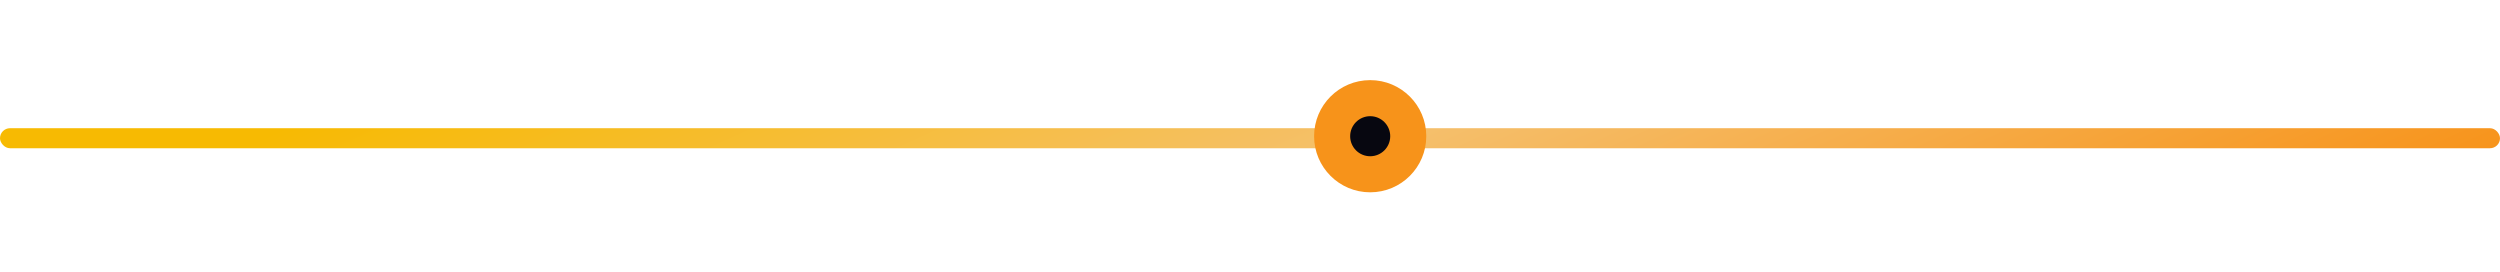 <svg width="624" height="68" viewBox="0 0 624 68" fill="none" xmlns="http://www.w3.org/2000/svg">
<rect y="32" width="624" height="5" rx="2.5" fill="url(#paint0_linear_932_1040)"/>
<g filter="url(#filter0_f_932_1040)">
<circle cx="342" cy="34" r="14" fill="#f7931a"/>
</g>
<circle cx="342" cy="34" r="10" fill="#f7931a"/>
<circle cx="342" cy="34" r="5" fill="#070710"/>
<defs>
<filter id="filter0_f_932_1040" x="308" y="0" width="68" height="68" filterUnits="userSpaceOnUse" color-interpolation-filters="sRGB">
<feFlood flood-opacity="0" result="BackgroundImageFix"/>
<feBlend mode="normal" in="SourceGraphic" in2="BackgroundImageFix" result="shape"/>
<feGaussianBlur stdDeviation="10" result="effect1_foregroundBlur_932_1040"/>
</filter>
<linearGradient id="paint0_linear_932_1040" x1="-4.026" y1="33.807" x2="109.394" y2="283.508" gradientUnits="userSpaceOnUse">
<stop offset="0.107" stop-color="#f7ba02"/>
<stop offset="0.53" stop-color="#f5c06d"/>
<stop offset="0.963" stop-color="#f7931a"/>
<stop offset="1" stop-color="#f5c06d" stop-opacity="0.26"/>
<stop offset="1" stop-color="#f7ba02" stop-opacity="0"/>
</linearGradient>
</defs>
</svg>
